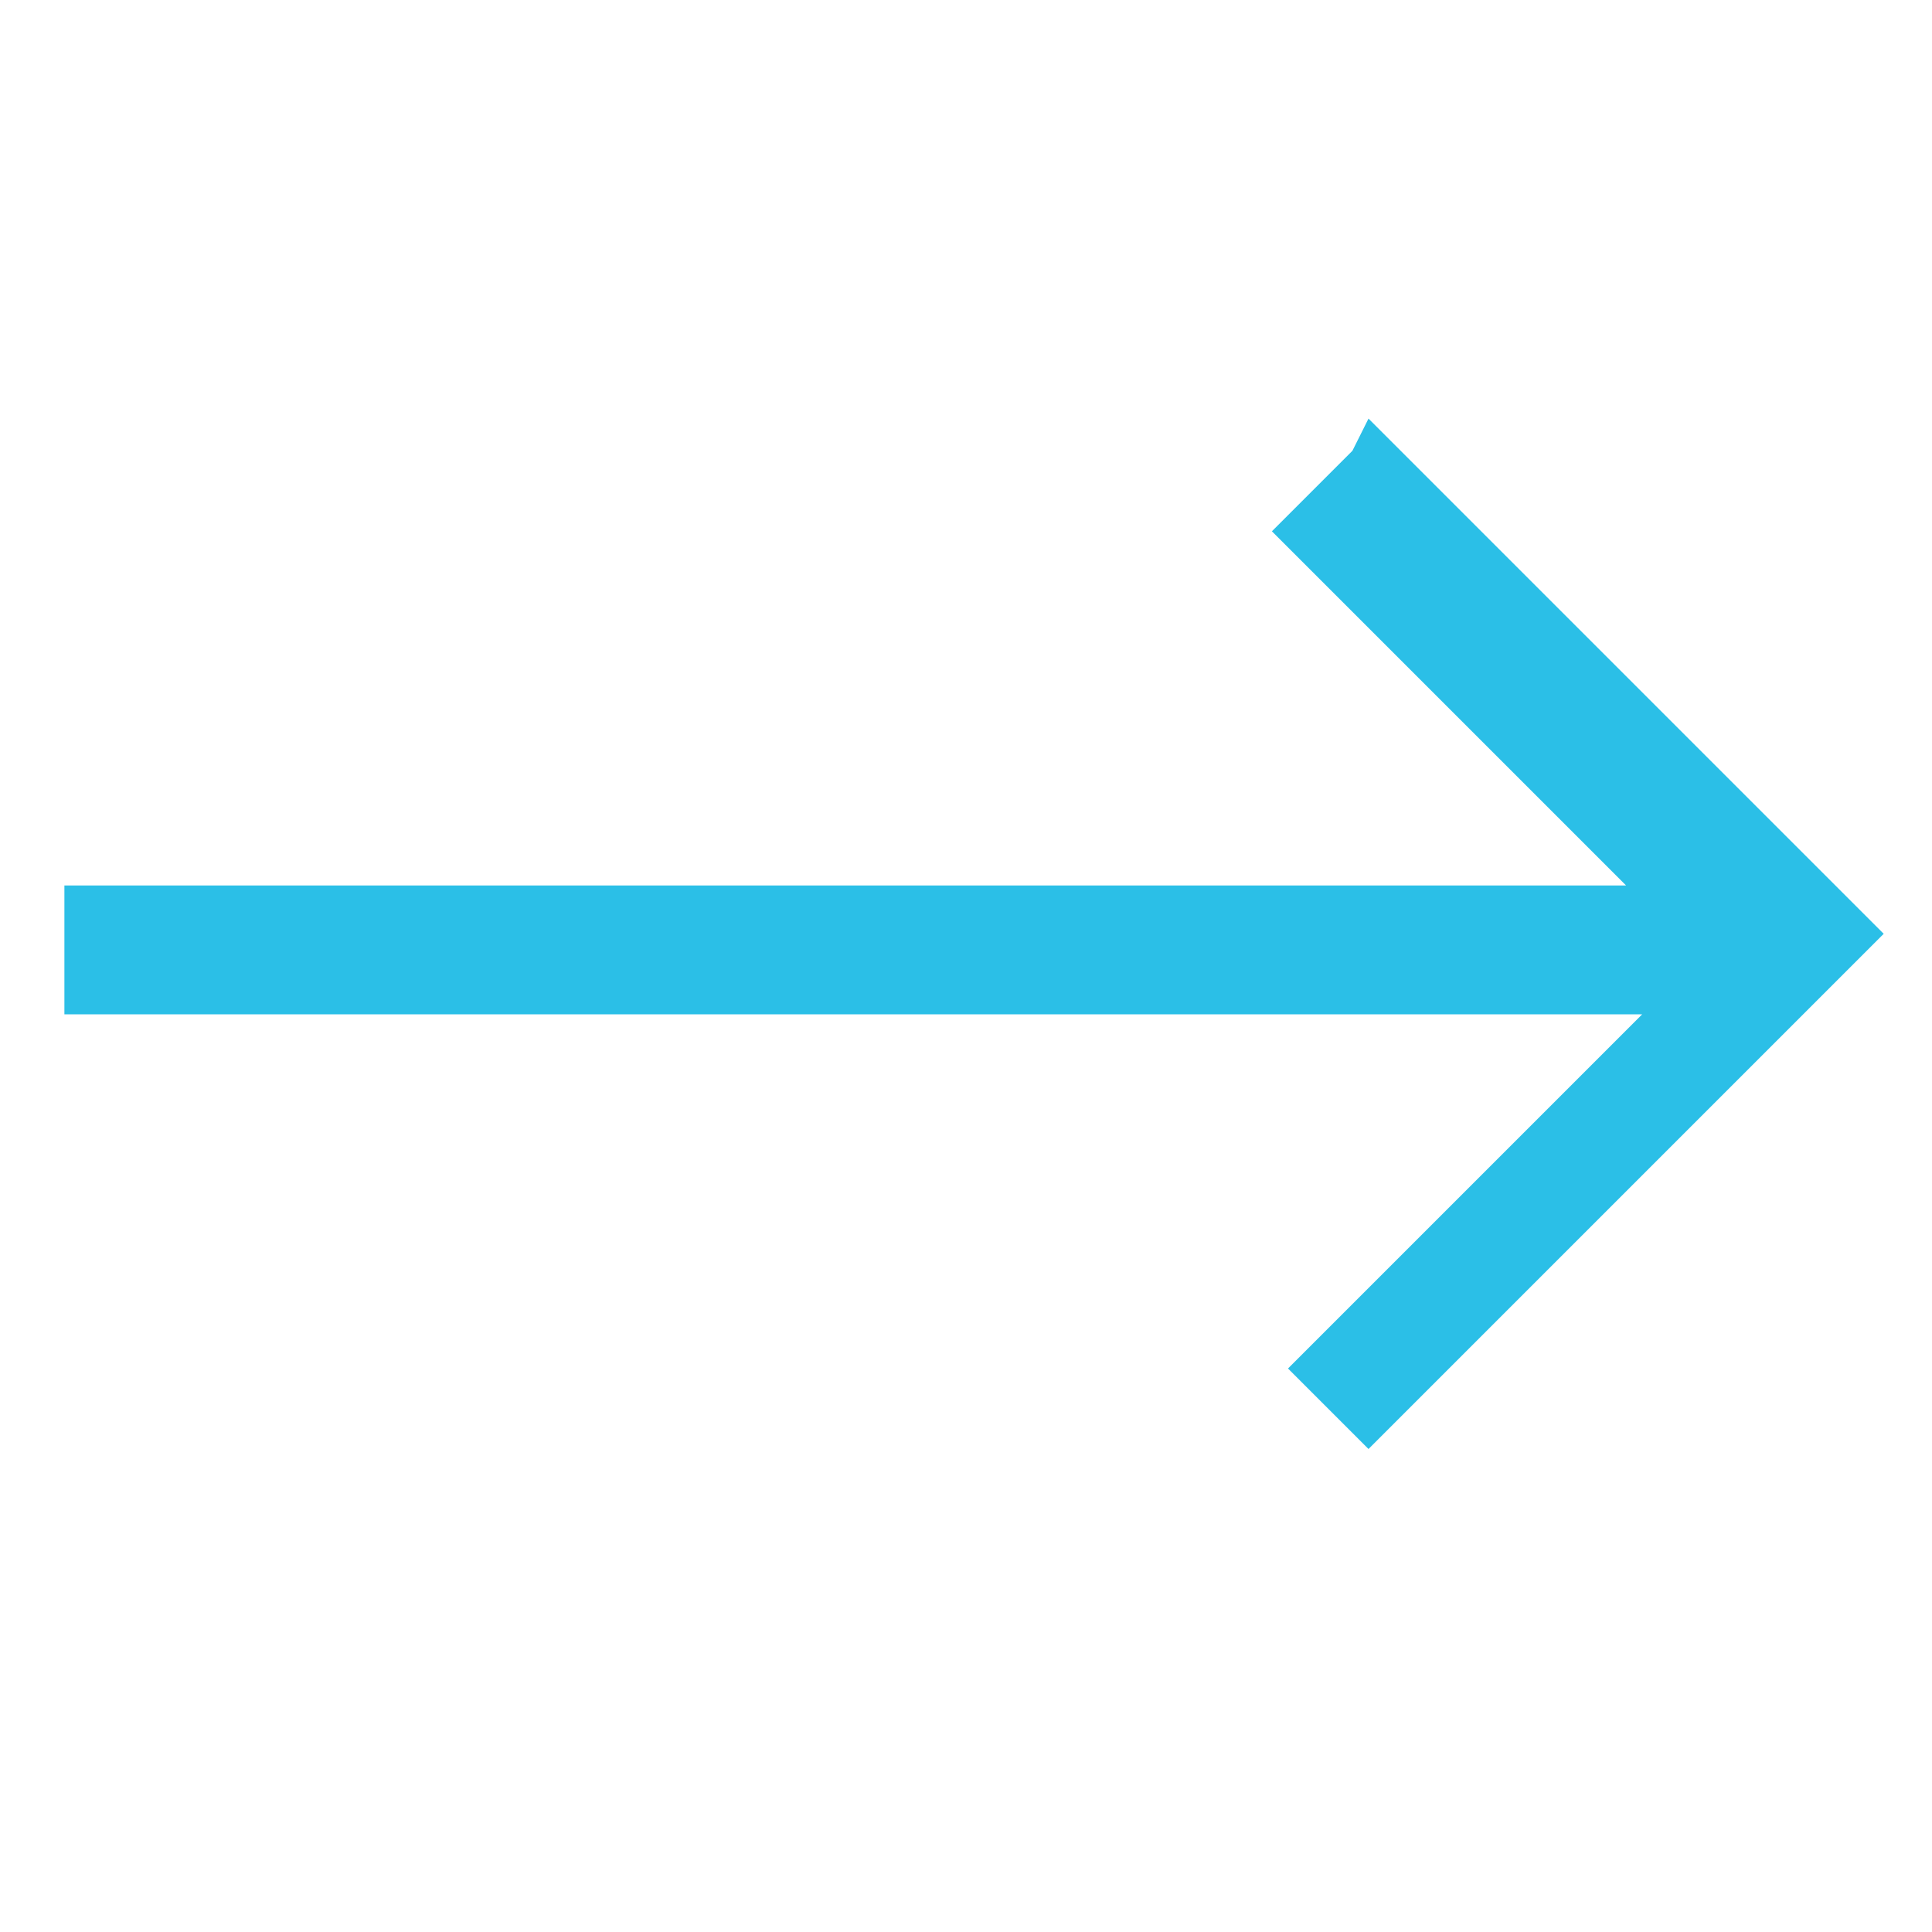 <?xml version="1.0" encoding="UTF-8"?>
<svg id="_レイヤー_1" data-name="レイヤー 1" xmlns="http://www.w3.org/2000/svg" version="1.1" viewBox="0 0 12 12">
  <defs>
    <style>
      .cls-1 {
        fill: #2bbfe7;
        stroke-width: 0px;
      }
    </style>
  </defs>
  <path class="cls-1" d="M8.4,2.8l-.5.5,2.2,2.2H.4v.8h9.8l-2.2,2.2.5.5,3.2-3.2-3.2-3.2Z"/>
</svg>